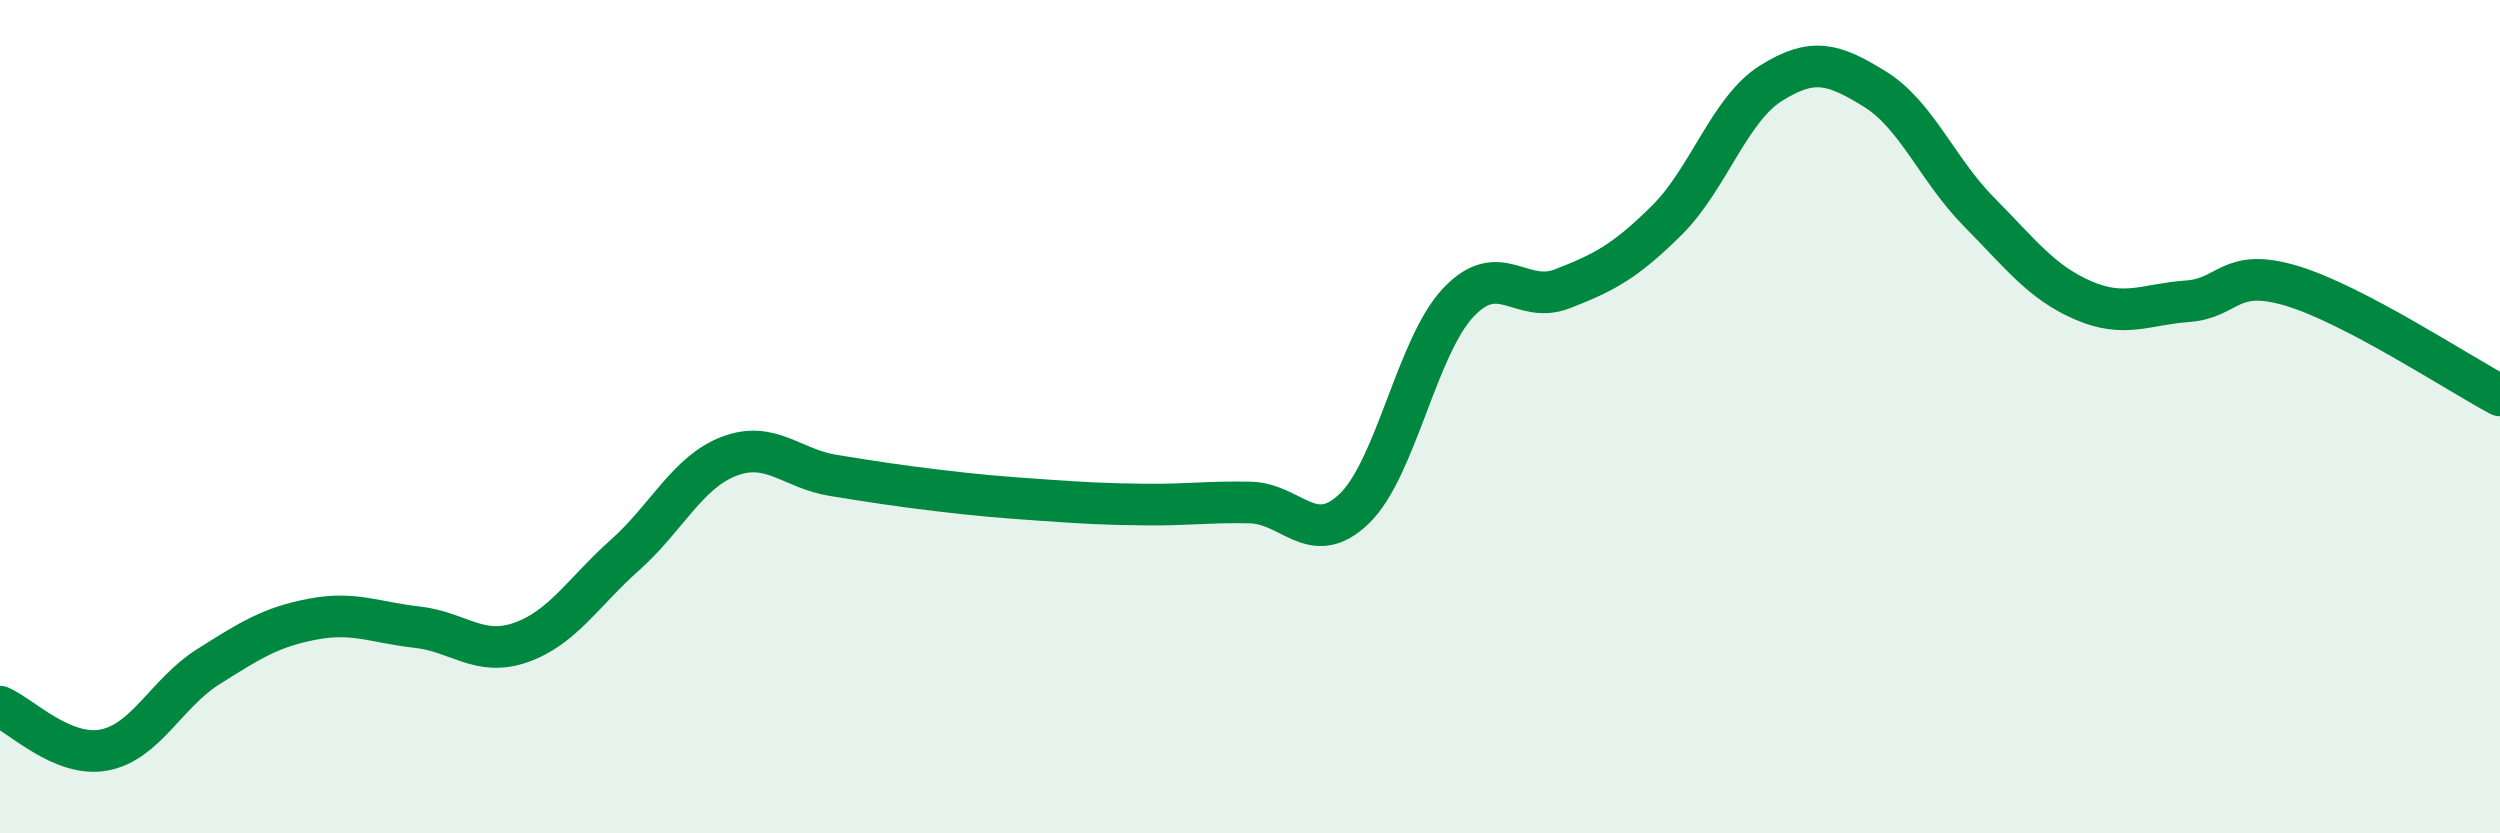 
    <svg width="60" height="20" viewBox="0 0 60 20" xmlns="http://www.w3.org/2000/svg">
      <path
        d="M 0,16.96 C 0.5,17.17 1.5,18.19 2.5,18 C 3.5,17.81 4,16.63 5,16 C 6,15.37 6.5,15.05 7.5,14.86 C 8.5,14.67 9,14.94 10,15.05 C 11,15.16 11.5,15.77 12.5,15.42 C 13.5,15.07 14,14.21 15,13.32 C 16,12.43 16.5,11.33 17.5,10.95 C 18.5,10.57 19,11.25 20,11.41 C 21,11.57 21.5,11.65 22.5,11.77 C 23.5,11.89 24,11.93 25,12 C 26,12.07 26.5,12.1 27.5,12.11 C 28.5,12.12 29,12.04 30,12.06 C 31,12.08 31.5,13.17 32.5,12.21 C 33.5,11.25 34,8.32 35,7.26 C 36,6.2 36.5,7.32 37.5,6.93 C 38.5,6.54 39,6.28 40,5.29 C 41,4.3 41.5,2.63 42.5,2 C 43.5,1.37 44,1.52 45,2.14 C 46,2.76 46.5,4.08 47.5,5.09 C 48.5,6.1 49,6.78 50,7.21 C 51,7.64 51.5,7.3 52.5,7.23 C 53.5,7.16 53.5,6.41 55,6.86 C 56.5,7.31 59,8.96 60,9.49L60 20L0 20Z"
        fill="#008740"
        opacity="0.1"
        stroke-linecap="round"
        stroke-linejoin="round"
      />
      <path
        d="M 0,16.96 C 0.5,17.17 1.5,18.19 2.5,18 C 3.5,17.81 4,16.63 5,16 C 6,15.37 6.5,15.05 7.5,14.86 C 8.5,14.67 9,14.94 10,15.05 C 11,15.16 11.5,15.77 12.5,15.42 C 13.5,15.07 14,14.21 15,13.32 C 16,12.43 16.5,11.33 17.5,10.95 C 18.5,10.57 19,11.25 20,11.41 C 21,11.57 21.5,11.65 22.5,11.77 C 23.5,11.89 24,11.93 25,12 C 26,12.07 26.5,12.1 27.5,12.11 C 28.5,12.12 29,12.04 30,12.06 C 31,12.08 31.5,13.17 32.5,12.21 C 33.5,11.25 34,8.32 35,7.26 C 36,6.2 36.5,7.32 37.5,6.93 C 38.5,6.54 39,6.28 40,5.29 C 41,4.3 41.5,2.63 42.5,2 C 43.5,1.37 44,1.52 45,2.14 C 46,2.76 46.5,4.08 47.5,5.09 C 48.5,6.1 49,6.78 50,7.21 C 51,7.64 51.5,7.3 52.5,7.23 C 53.5,7.16 53.5,6.41 55,6.86 C 56.5,7.31 59,8.96 60,9.49"
        stroke="#008740"
        stroke-width="1"
        fill="none"
        stroke-linecap="round"
        stroke-linejoin="round"
      />
    </svg>
  